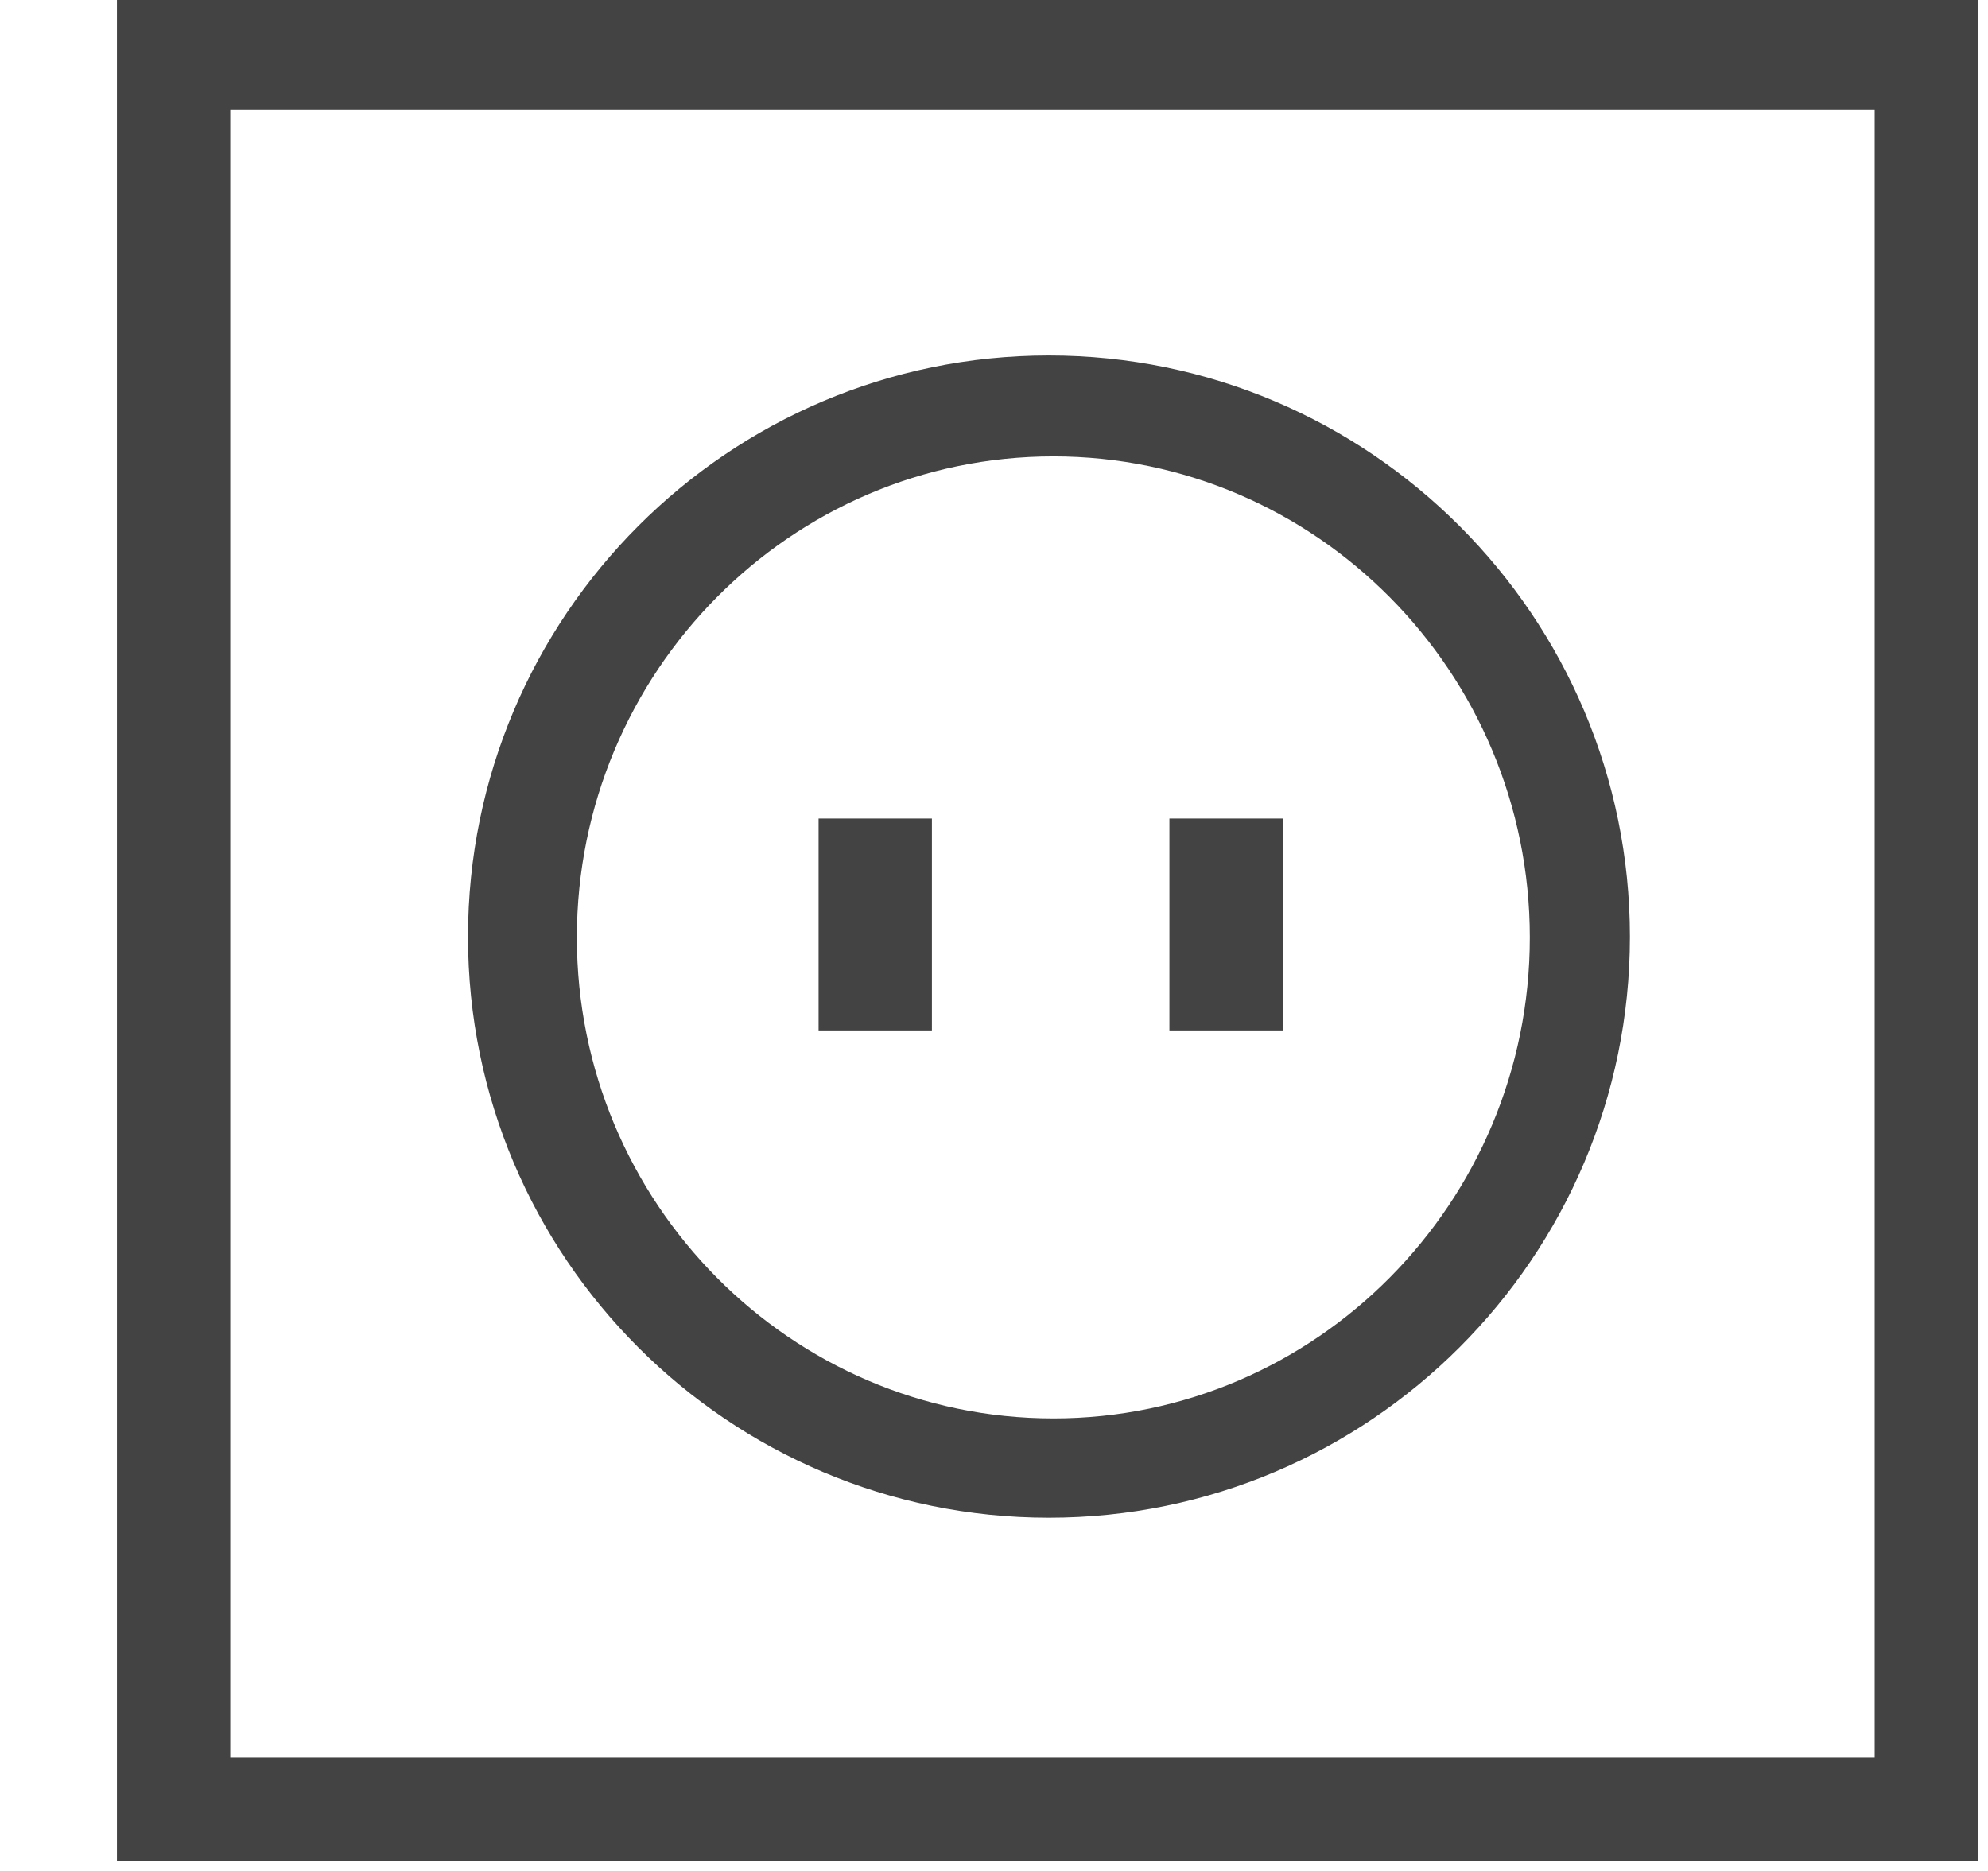
<svg viewBox="0 0 17 16" version="1.1" xmlns="http://www.w3.org/2000/svg" xmlns:xlink="http://www.w3.org/1999/xlink" class="si-glyph si-glyph-socket"><title>1040</title><defs></defs><g stroke="none" stroke-width="1" fill="none" fill-rule="evenodd"><g transform="translate(1, 0)" fill="#434343"><g><path d="M7.969,12.979 C5.229,12.979 3.002,10.751 3.002,8.011 C3.002,5.272 5.229,3.04 7.969,3.04 C10.708,3.04 12.938,5.271 12.938,8.011 C12.938,10.751 10.708,12.979 7.969,12.979 L7.969,12.979 Z M8.008,3.903 C5.761,3.903 3.933,5.749 3.933,8.017 C3.933,10.285 5.761,12.13 8.008,12.13 C10.252,12.13 12.082,10.284 12.082,8.017 C12.082,5.749 10.252,3.903 8.008,3.903 L8.008,3.903 Z" class="si-glyph-fill"></path><path d="M15.916,15.918 L0,15.918 L0,0 L15.916,0 L15.916,15.918 L15.916,15.918 Z M0.969,15.031 L15.031,15.031 L15.031,0.937 L0.969,0.937 L0.969,15.031 L0.969,15.031 Z" class="si-glyph-fill"></path></g><rect x="6" y="7" width="0.969" height="1.812" class="si-glyph-fill"></rect><rect x="9" y="7" width="0.969" height="1.812" class="si-glyph-fill"></rect></g></g></svg>